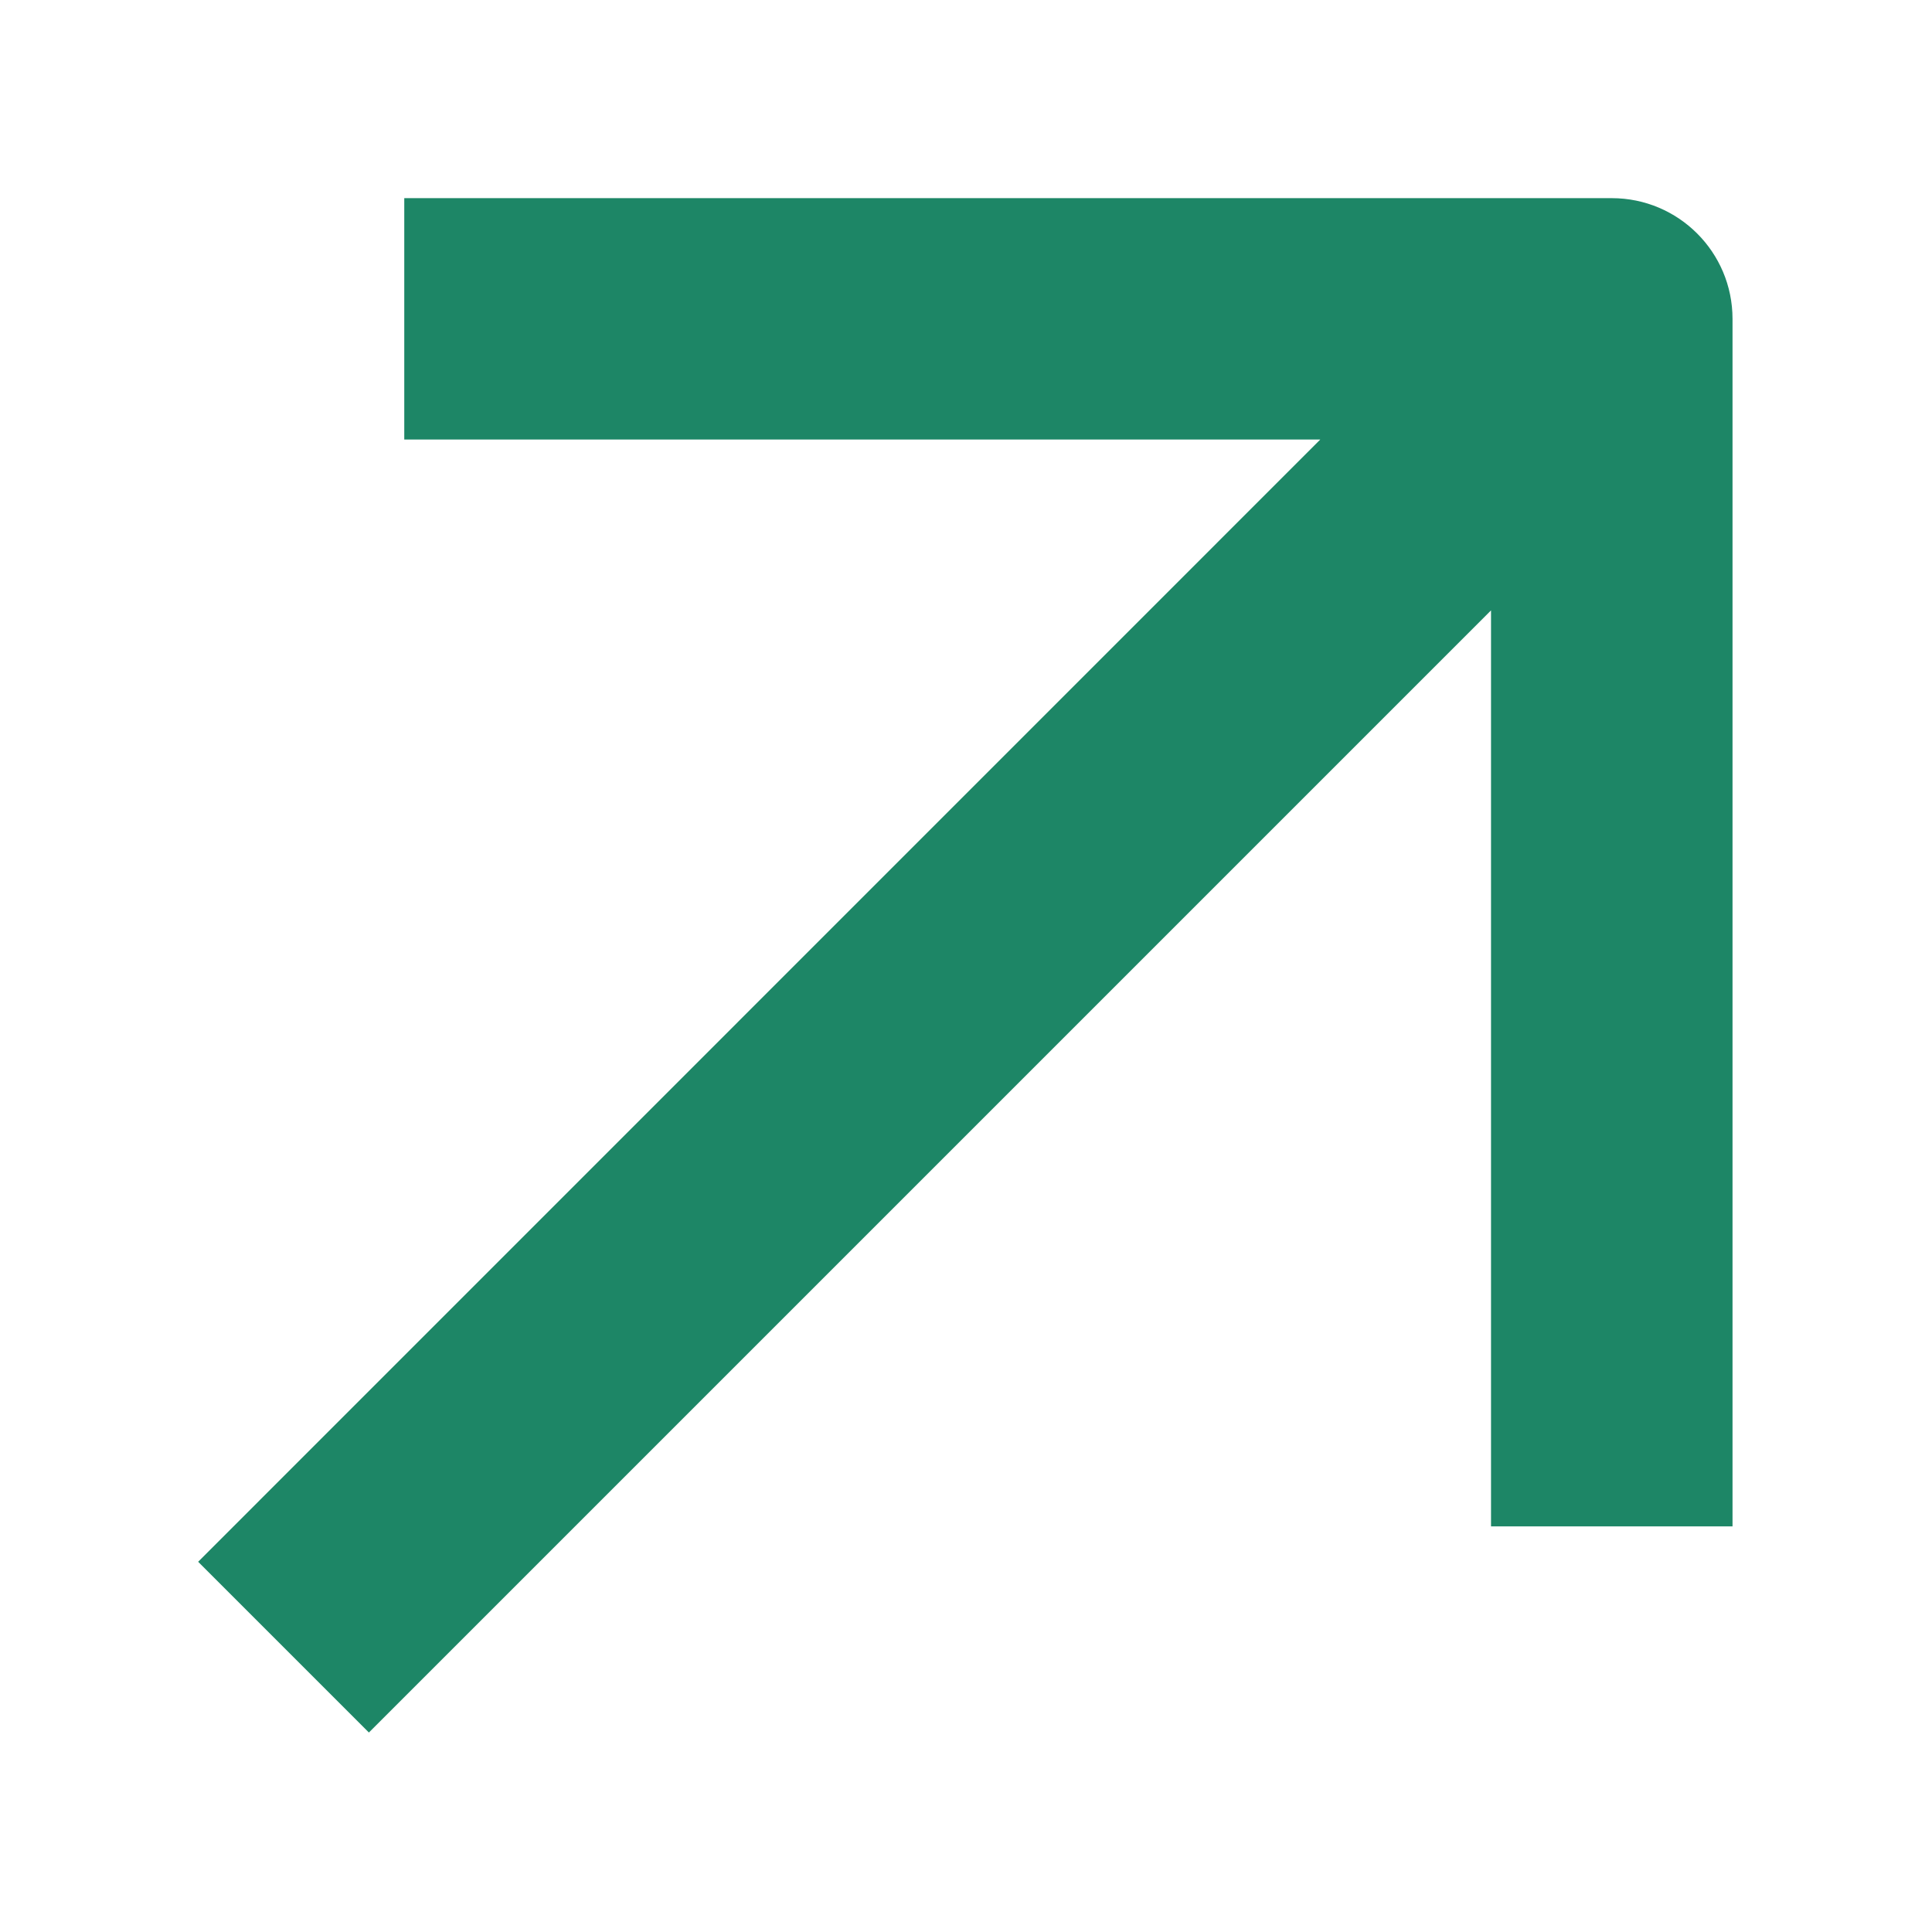 <svg width="16" height="16" viewBox="0 0 16 16" fill="none" xmlns="http://www.w3.org/2000/svg">
<path d="M13.348 1.641H3.348V3.64H10.934L1.641 12.934L3.055 14.348L12.348 5.055V12.641H14.348V2.641C14.348 2.088 13.9 1.641 13.348 1.641Z" fill="#1D8666"/>
</svg>
